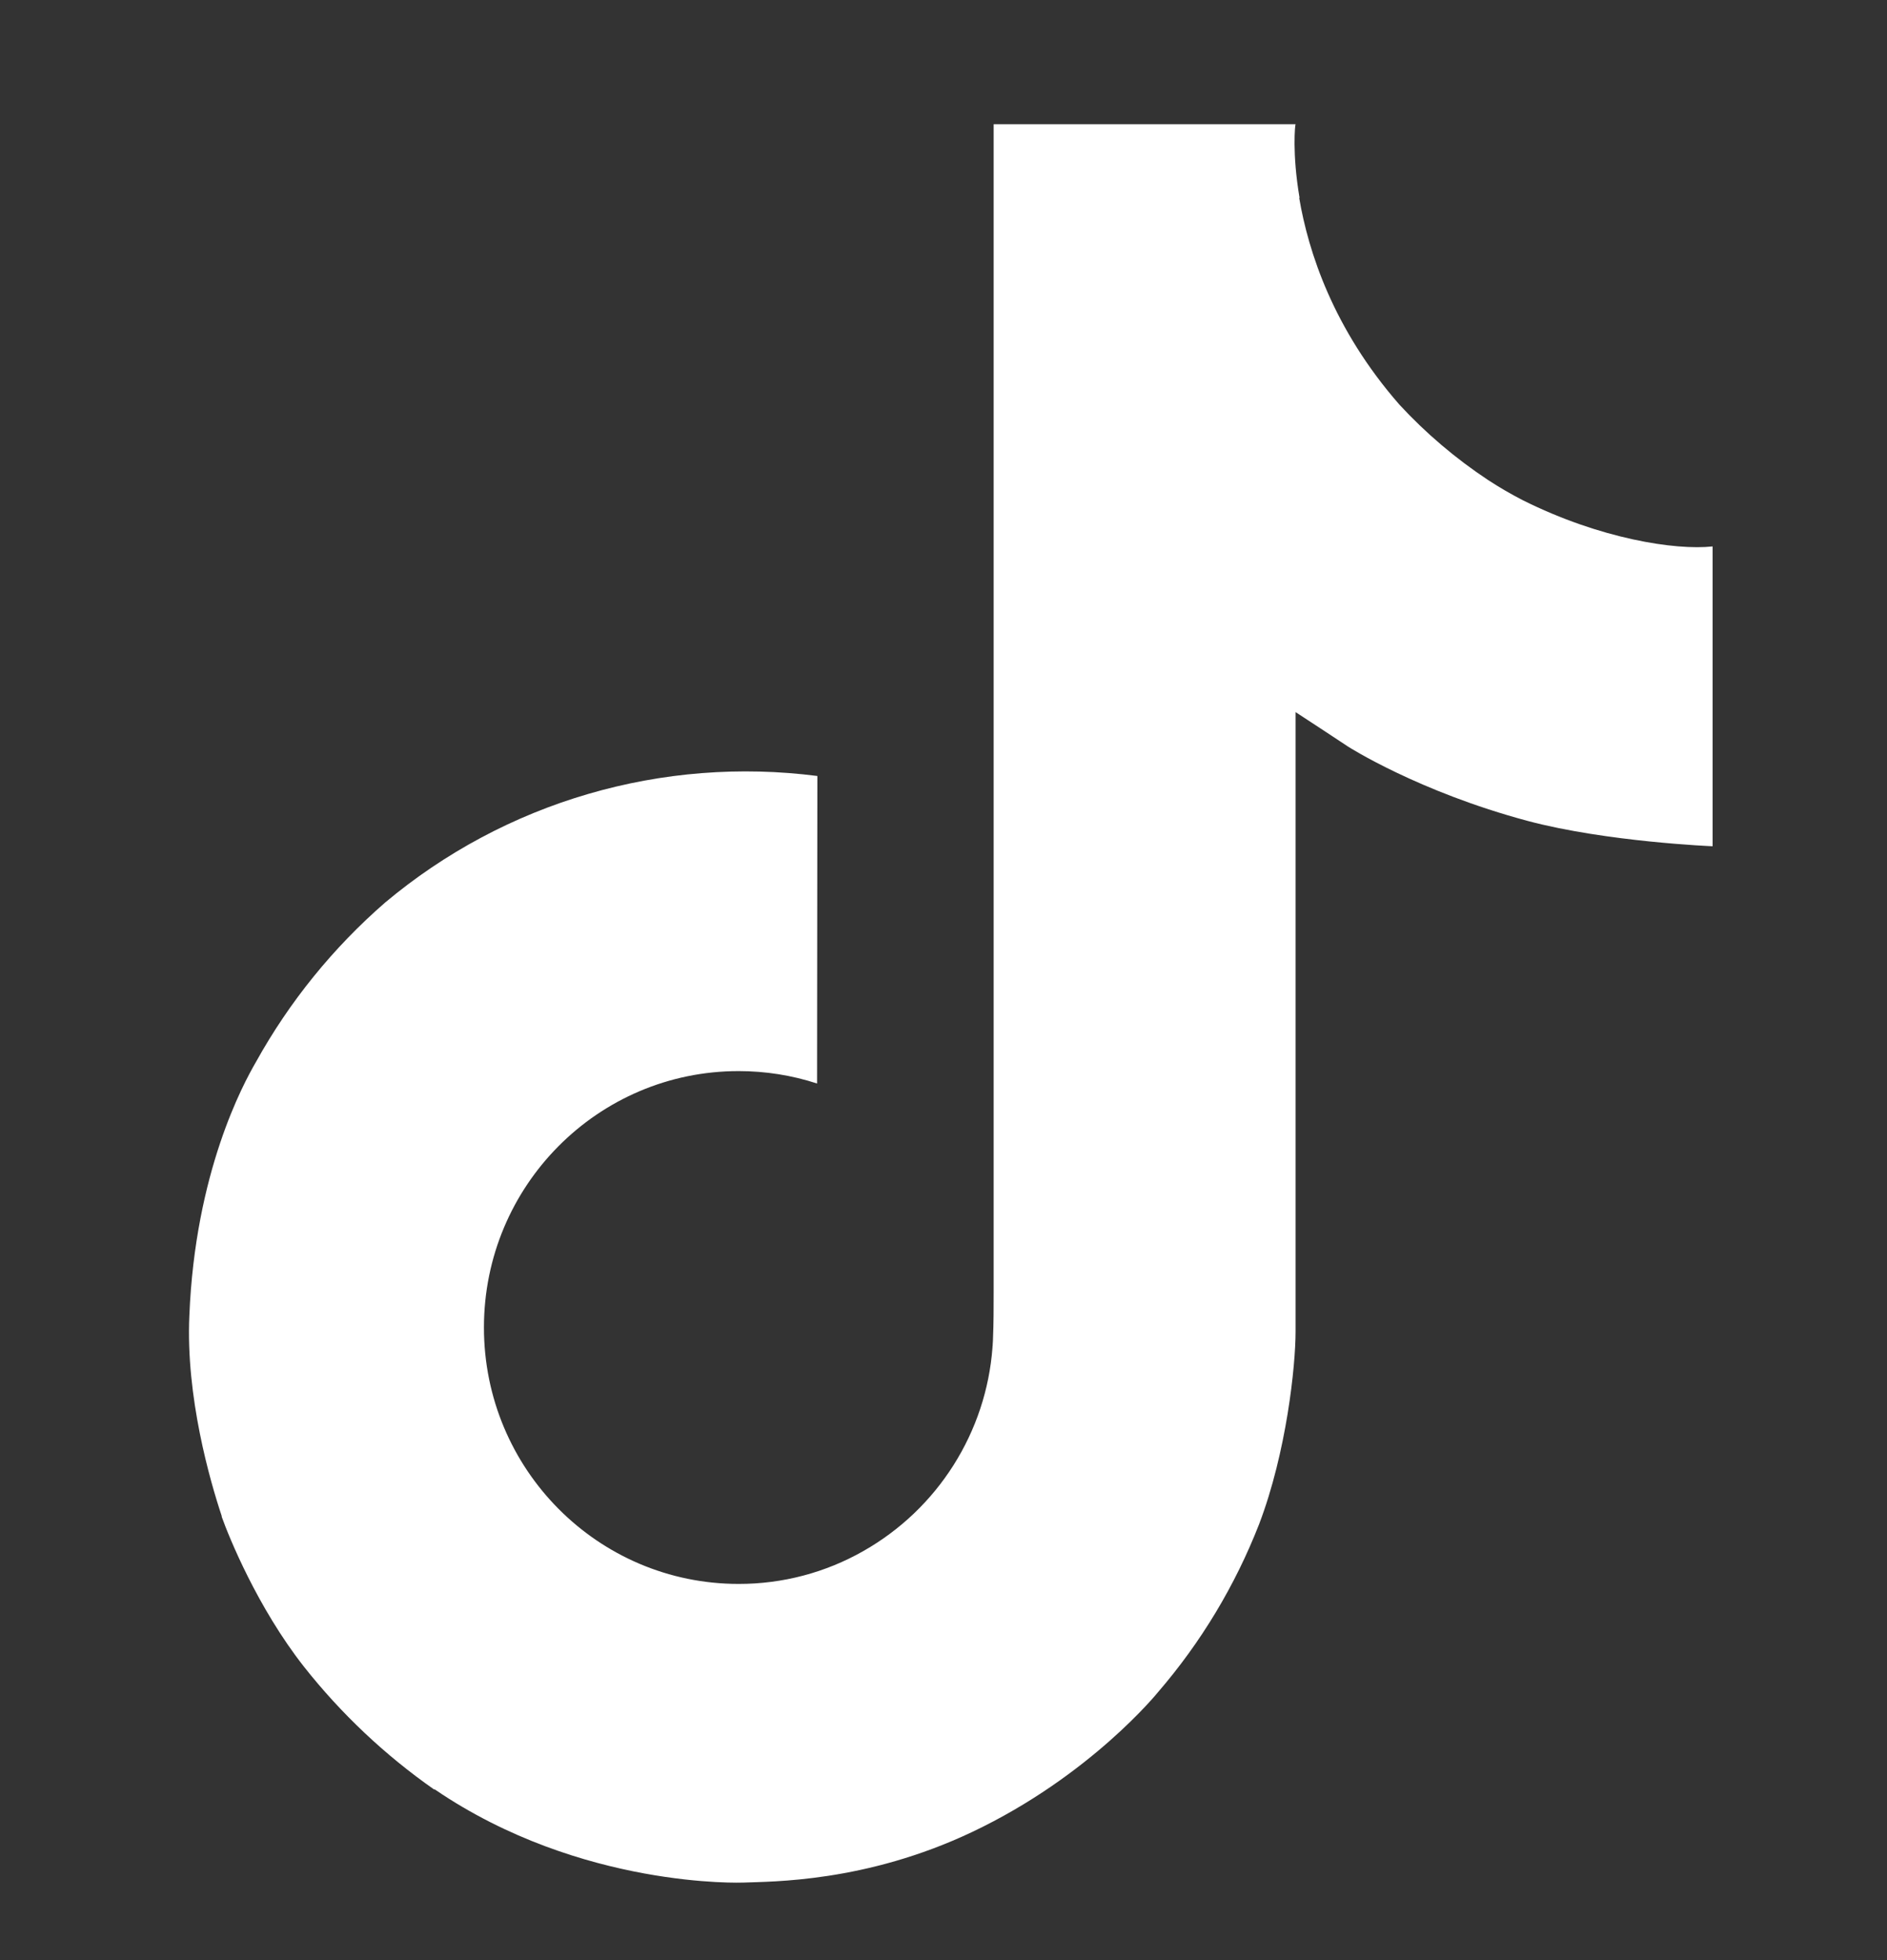 <svg width="26" height="27" viewBox="0 0 26 27" fill="none" xmlns="http://www.w3.org/2000/svg">
<rect x="0" y="0" width="26" height="27" fill="#333333" stroke="none"/>
<path d="M20.983 6.891C20.819 6.807 20.66 6.714 20.506 6.614C20.057 6.317 19.646 5.968 19.281 5.573C18.368 4.528 18.027 3.468 17.901 2.726H17.906C17.801 2.11 17.845 1.711 17.851 1.711H13.691V17.797C13.691 18.013 13.691 18.226 13.682 18.437C13.682 18.463 13.68 18.487 13.678 18.516C13.678 18.527 13.678 18.539 13.675 18.552C13.675 18.555 13.675 18.558 13.675 18.561C13.632 19.138 13.447 19.695 13.137 20.184C12.827 20.673 12.402 21.078 11.898 21.364C11.374 21.663 10.781 21.819 10.177 21.818C8.239 21.818 6.668 20.238 6.668 18.286C6.668 16.334 8.239 14.754 10.177 14.754C10.544 14.754 10.909 14.811 11.258 14.925L11.262 10.689C10.204 10.553 9.128 10.637 8.103 10.937C7.078 11.236 6.127 11.745 5.308 12.431C4.591 13.054 3.988 13.797 3.527 14.628C3.351 14.931 2.689 16.147 2.609 18.122C2.558 19.242 2.895 20.403 3.055 20.883V20.893C3.156 21.176 3.547 22.14 4.184 22.953C4.698 23.605 5.306 24.178 5.986 24.653V24.643L5.997 24.653C8.01 26.022 10.243 25.932 10.243 25.932C10.63 25.916 11.925 25.932 13.395 25.235C15.026 24.462 15.954 23.311 15.954 23.311C16.547 22.624 17.019 21.84 17.349 20.994C17.726 20.004 17.851 18.817 17.851 18.343V9.809C17.902 9.84 18.574 10.284 18.574 10.284C18.574 10.284 19.542 10.905 21.053 11.309C22.137 11.597 23.597 11.657 23.597 11.657V7.527C23.085 7.583 22.046 7.422 20.983 6.891Z" fill="white"/>
</svg>
